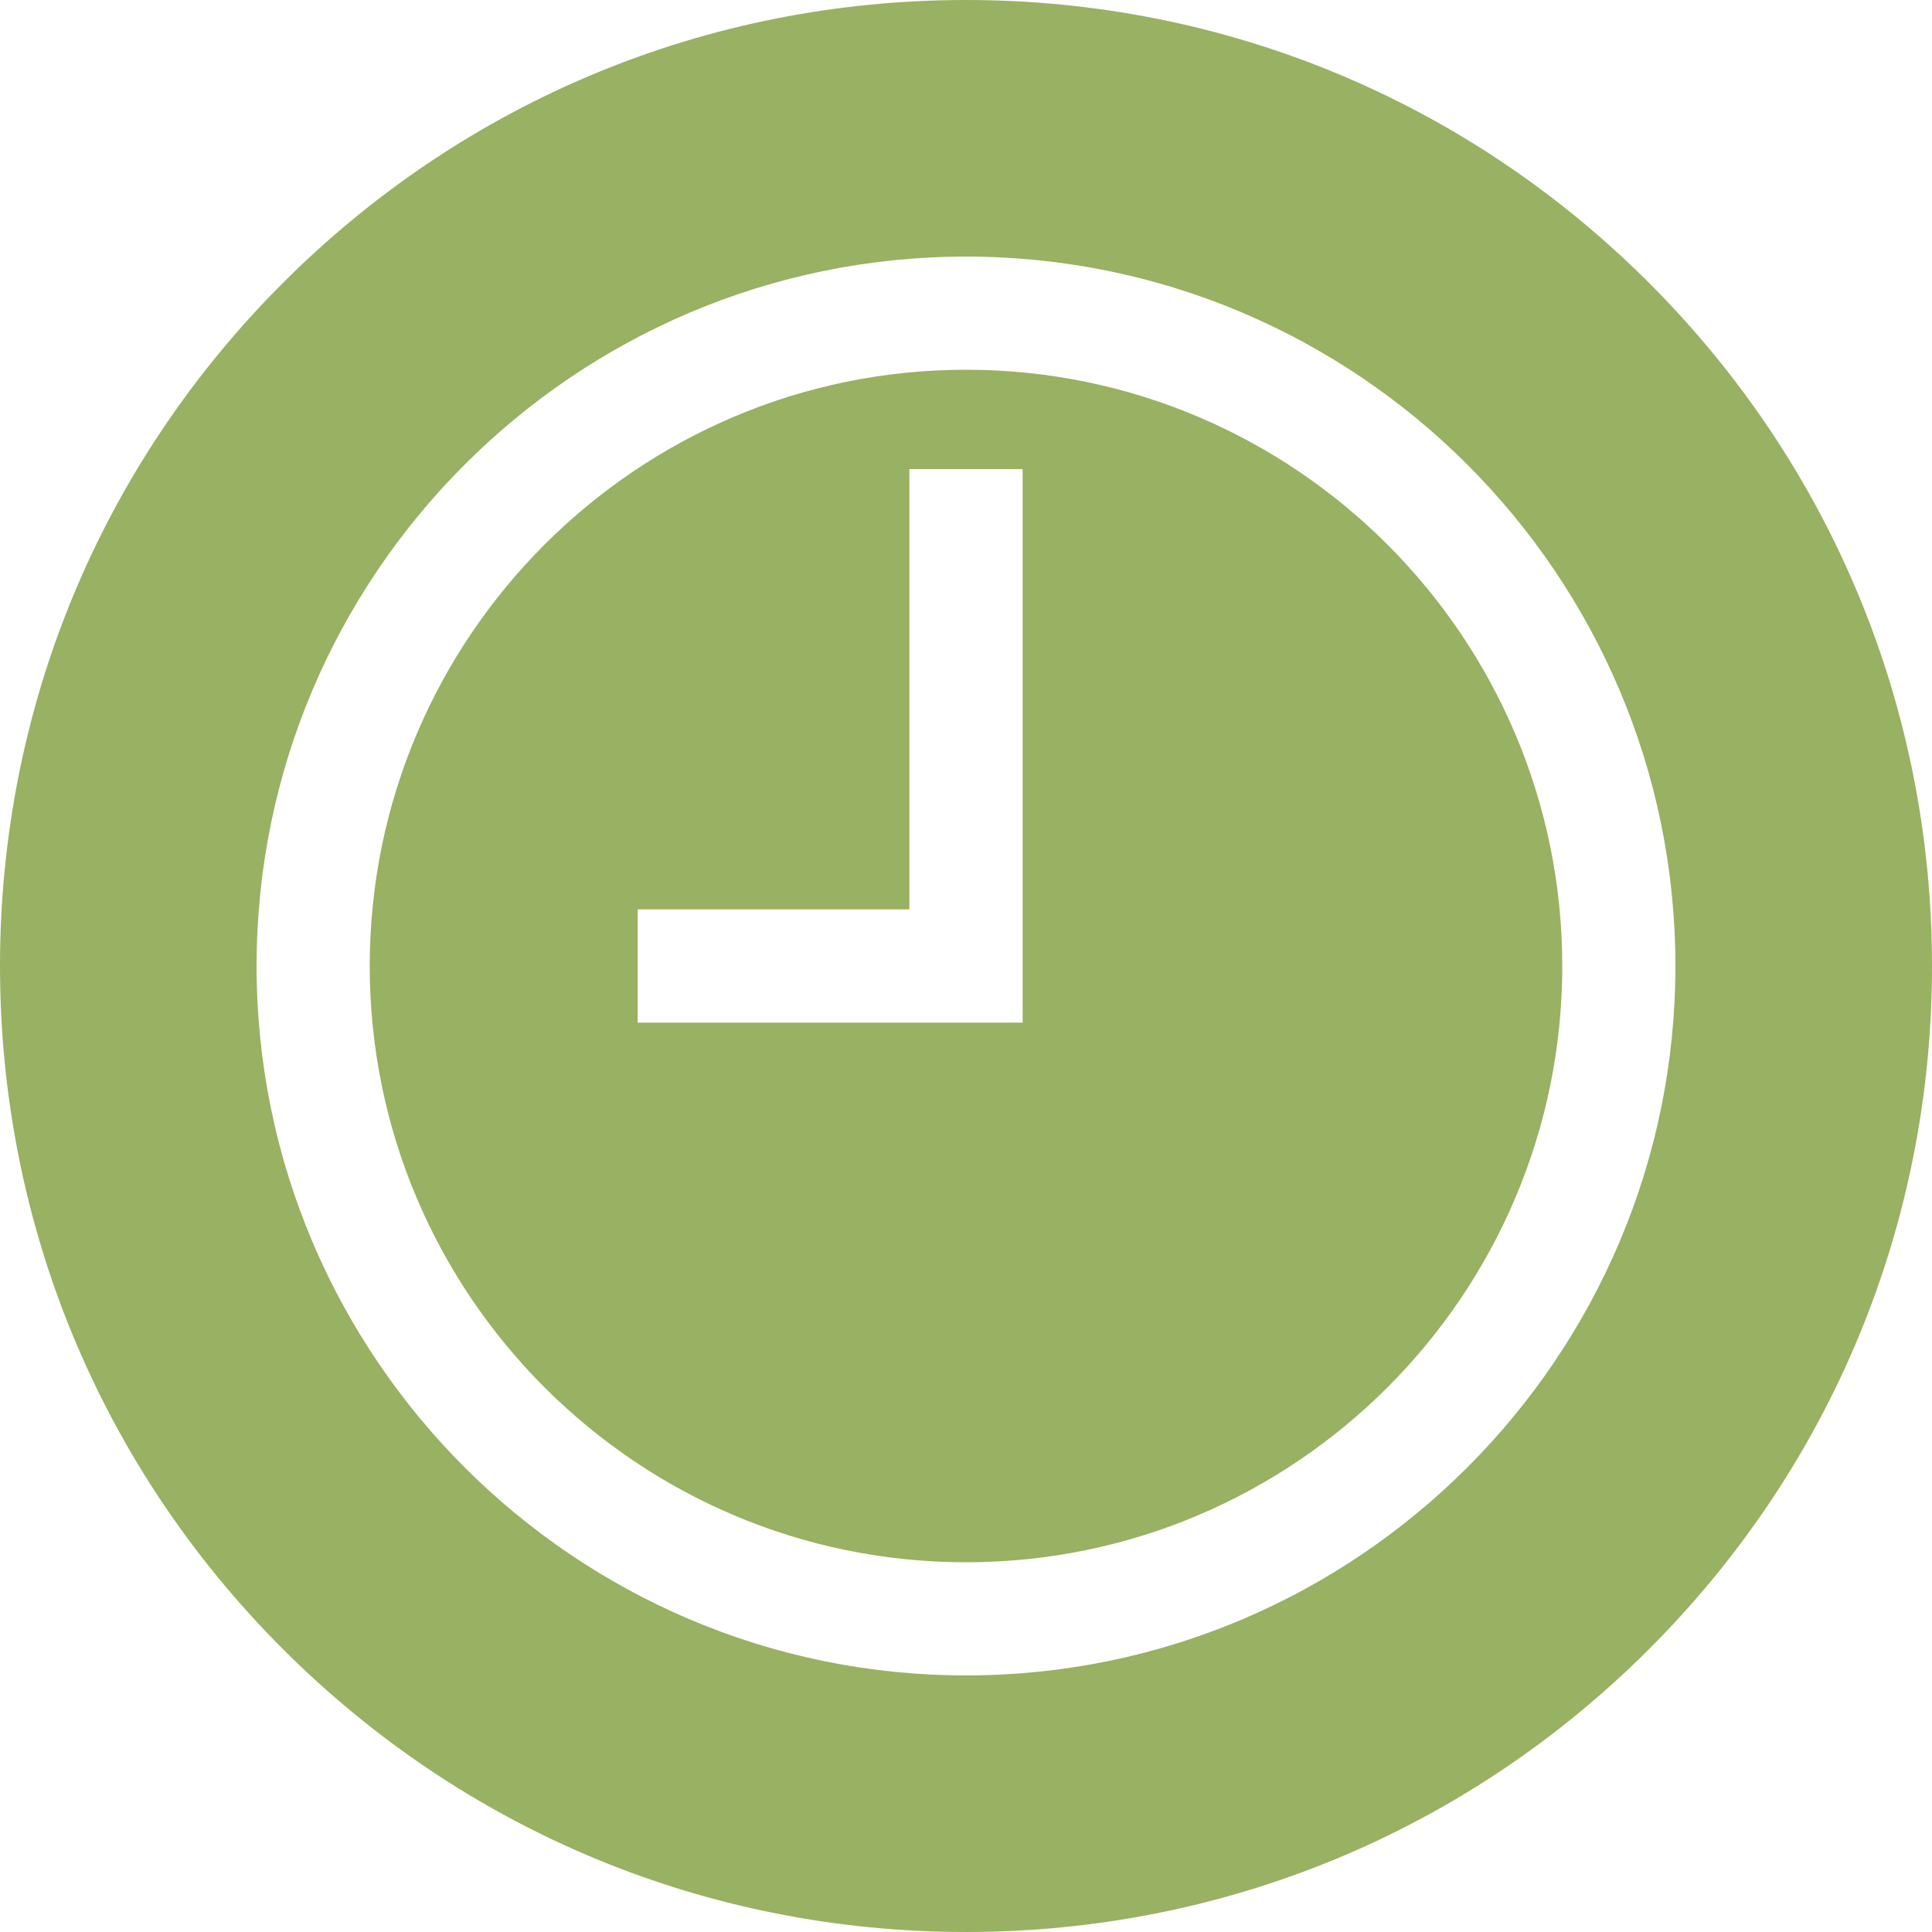 <?xml version="1.0" encoding="UTF-8"?> <svg xmlns="http://www.w3.org/2000/svg" width="16" height="16" viewBox="0 0 16 16" fill="none"> <g clip-path="url(#clip0)"> <path d="M8 3.062C5.277 3.062 3.062 5.277 3.062 8C3.062 10.723 5.277 12.938 8 12.938C10.723 12.938 12.938 10.723 12.938 8C12.938 5.277 10.723 3.062 8 3.062ZM8.469 8.469H5.281V7.531H7.531V3.885H8.469V8.469Z" fill="#99B162"></path> <path d="M13.657 2.343C12.146 0.832 10.137 0 8 0C5.863 0 3.854 0.832 2.343 2.343C0.832 3.854 0 5.863 0 8C0 10.137 0.832 12.146 2.343 13.657C3.854 15.168 5.863 16 8 16C10.137 16 12.146 15.168 13.657 13.657C15.168 12.146 16 10.137 16 8C16 5.863 15.168 3.854 13.657 2.343ZM8 13.875C4.761 13.875 2.125 11.239 2.125 8C2.125 4.761 4.761 2.125 8 2.125C11.239 2.125 13.875 4.761 13.875 8C13.875 11.239 11.239 13.875 8 13.875Z" fill="#99B162"></path> </g> <defs> <clipPath id="clip0"> <rect width="16" height="16" fill="white"></rect> </clipPath> </defs> </svg> 